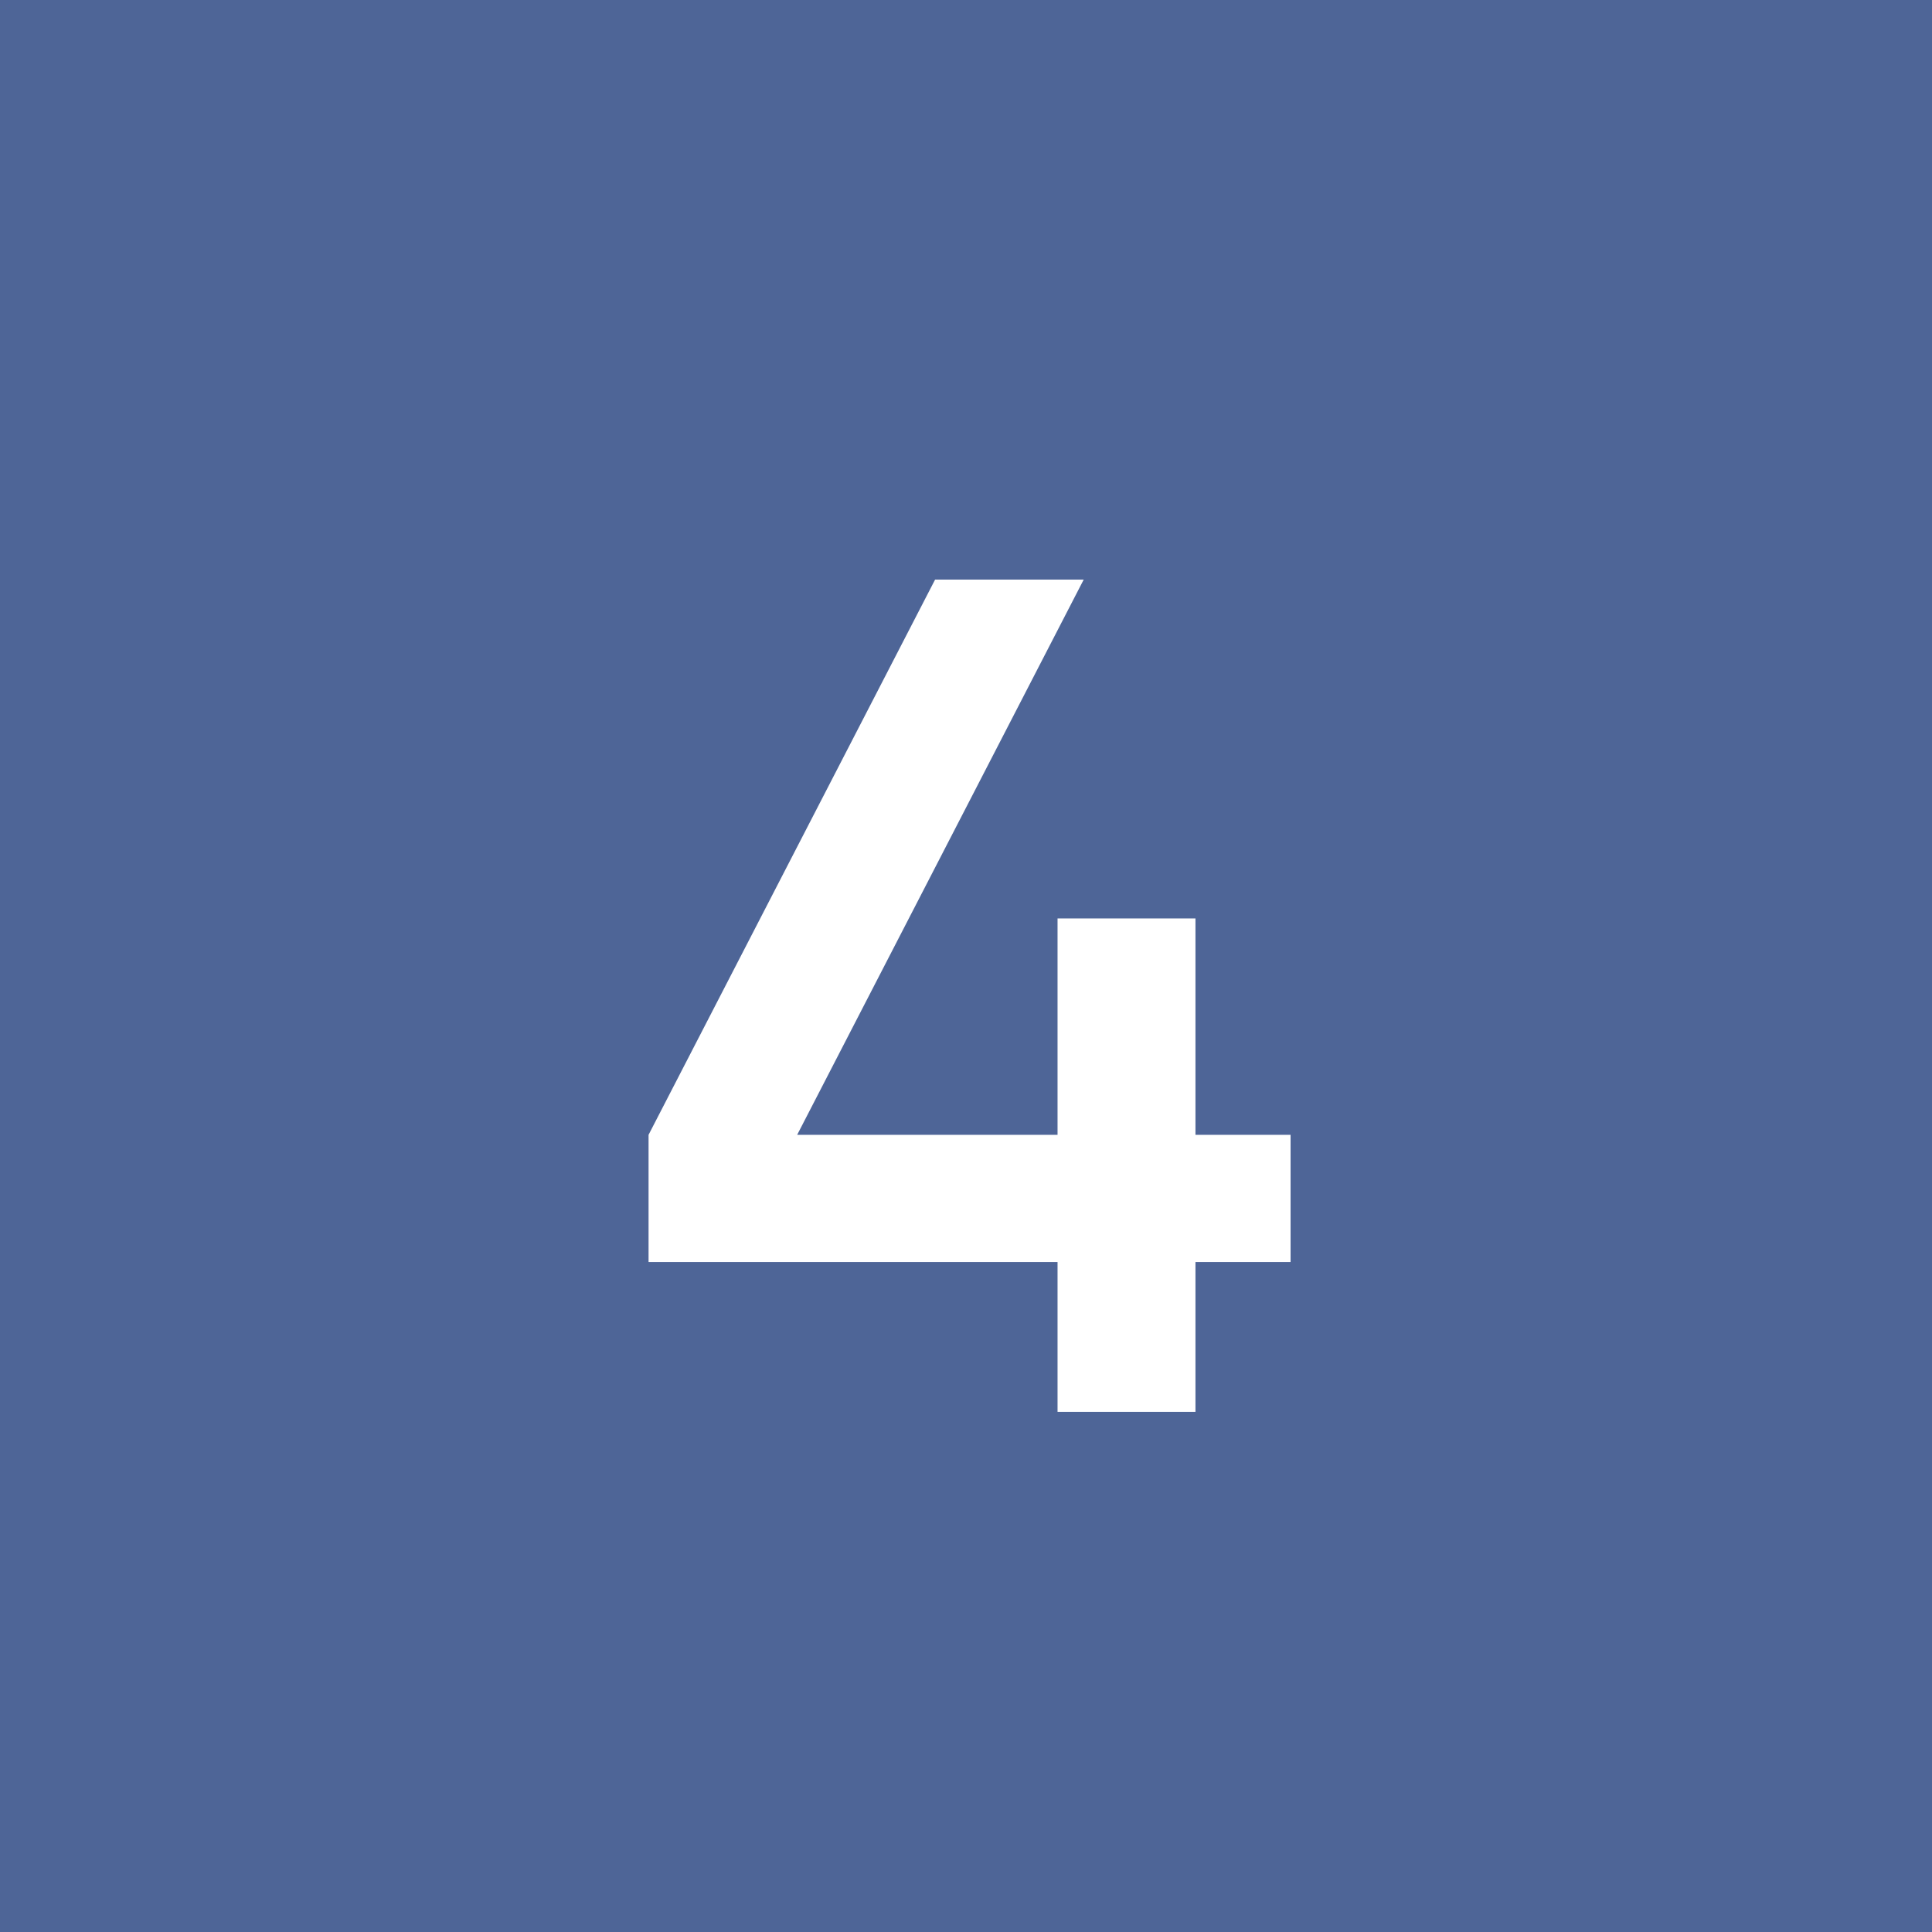 <?xml version="1.0" encoding="UTF-8"?> <svg xmlns="http://www.w3.org/2000/svg" width="650" height="650" viewBox="0 0 650 650" fill="none"> <rect width="650" height="650" fill="#4E6597"></rect> <path d="M402.2 381.8H434.2V424.6H402.2V475H355.8V424.6H218.2V381.8L314.6 195H364.6L268.2 381.8H355.8V309H402.2V381.8Z" fill="white"></path> </svg> 